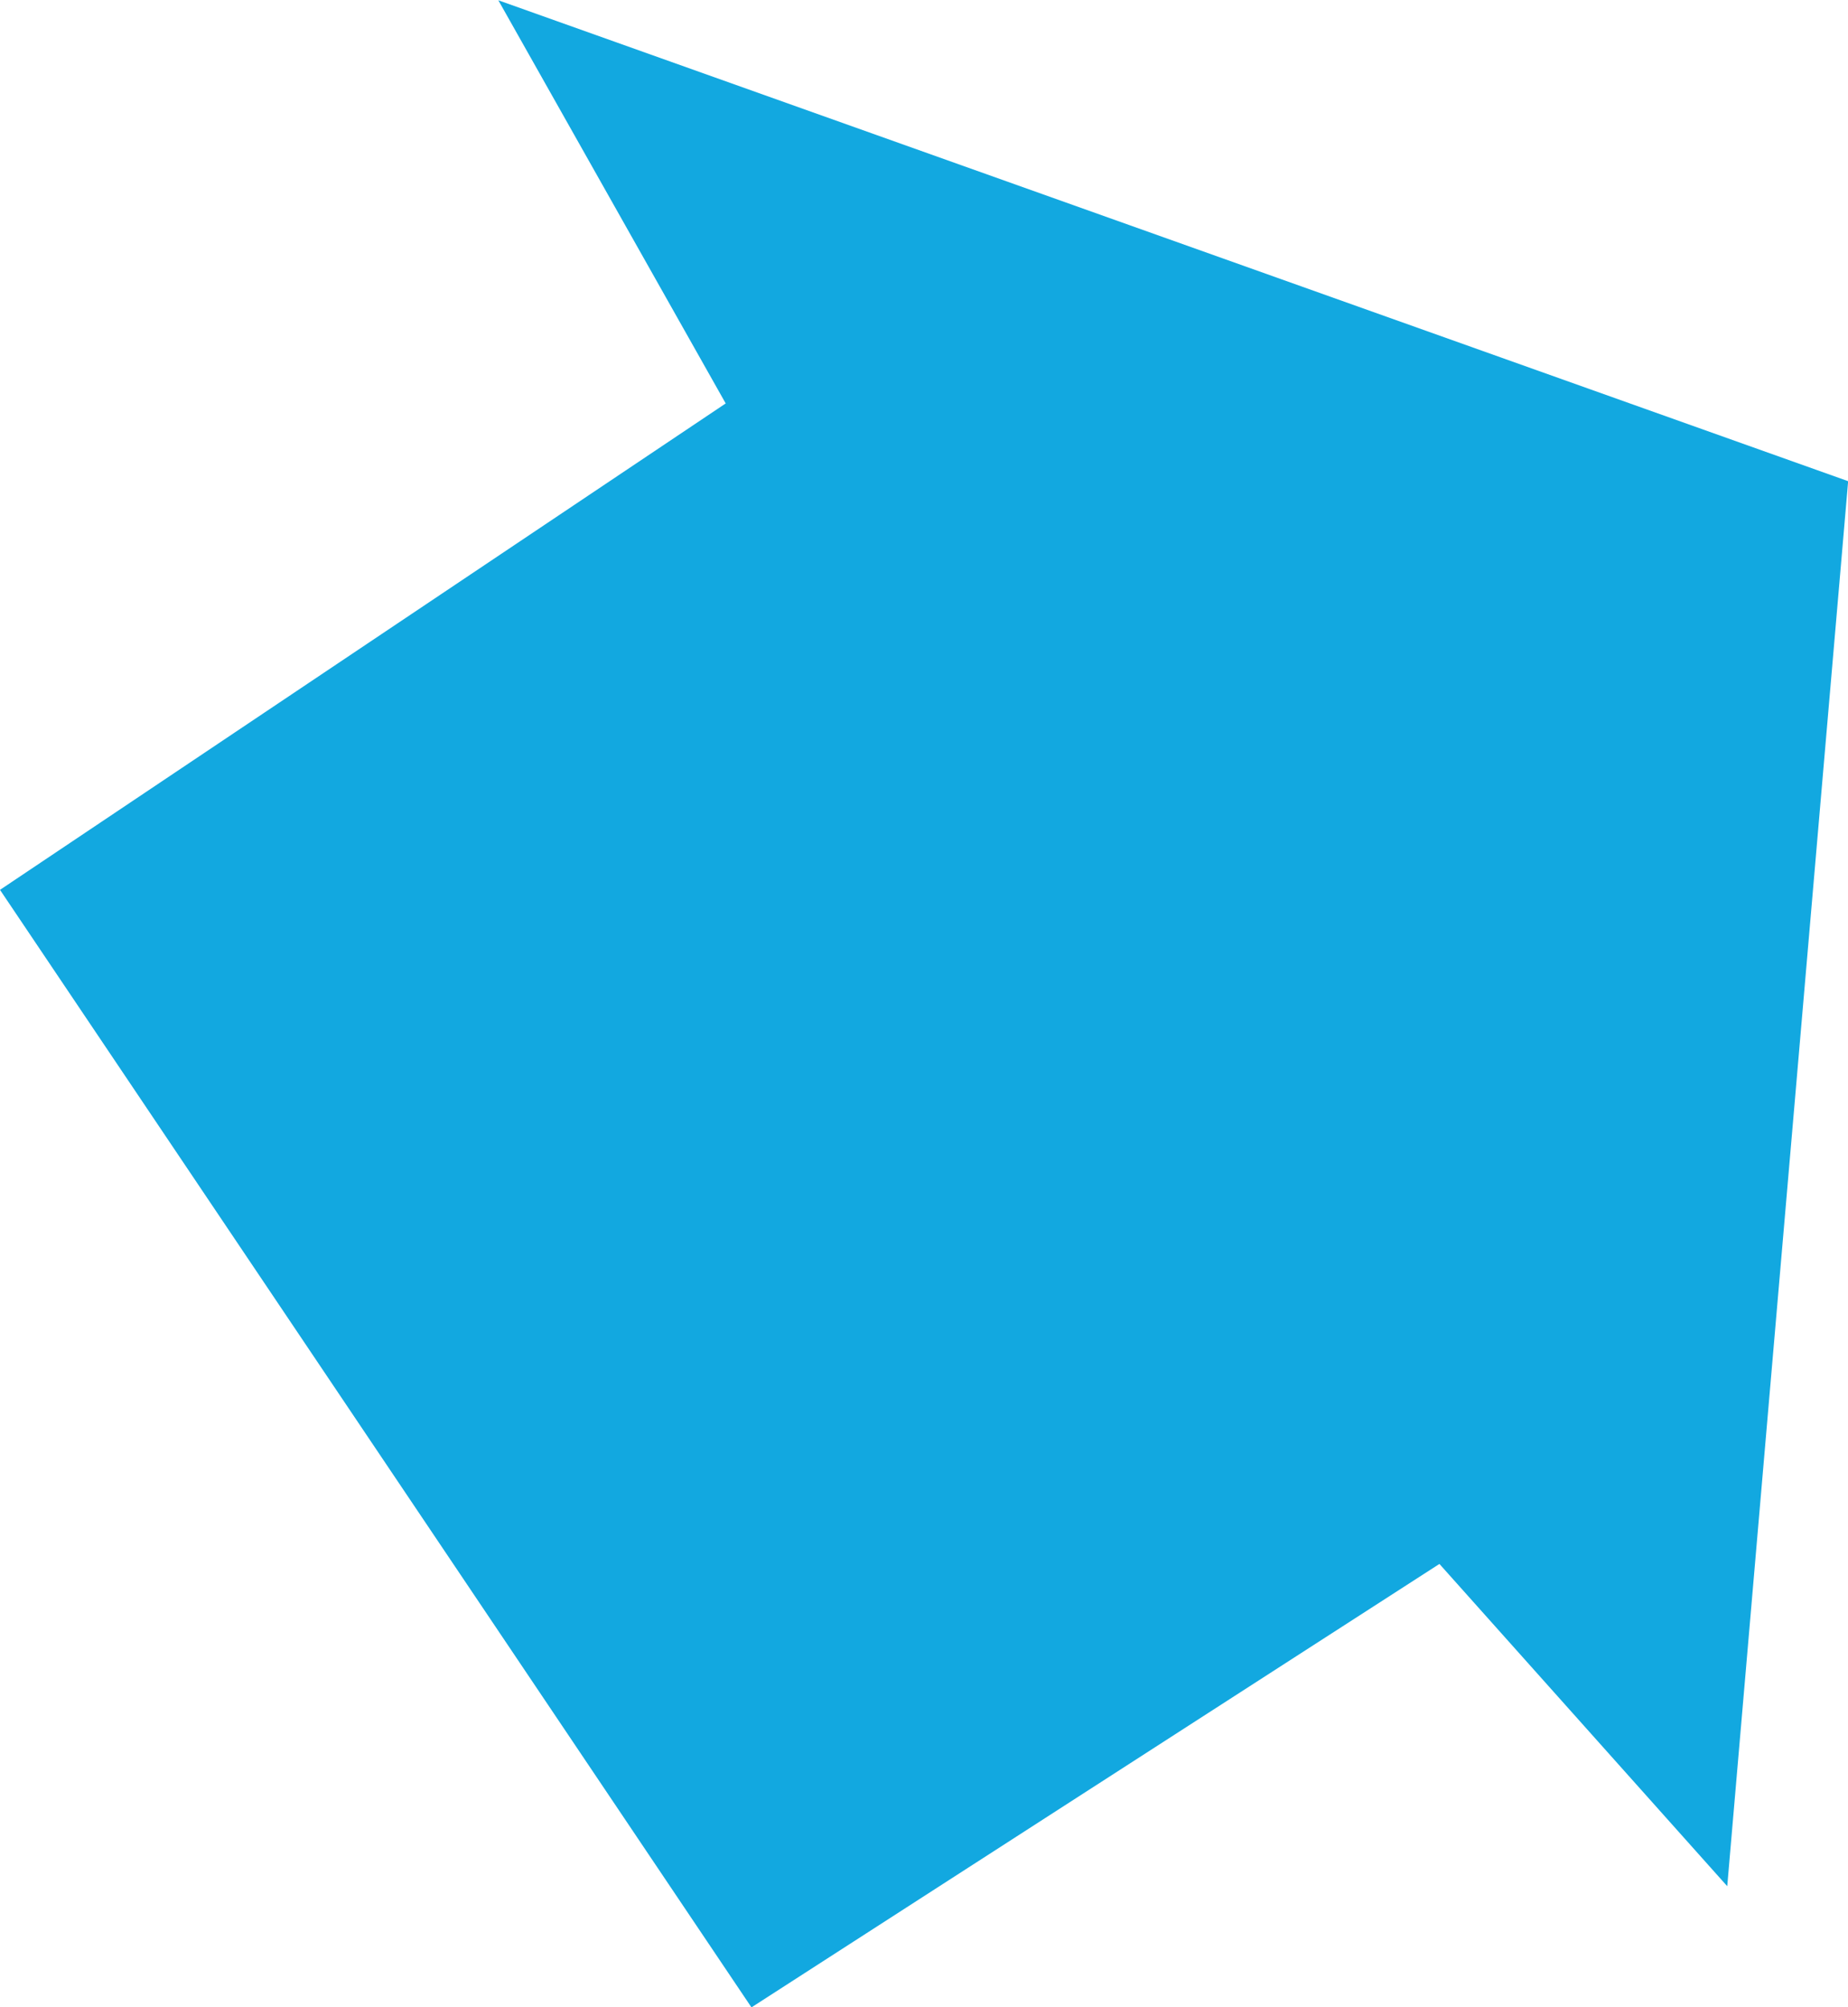 <svg xmlns="http://www.w3.org/2000/svg" width="25.465" height="27.646" viewBox="0 0 25.465 27.646">
  <path id="Path_28264" data-name="Path 28264" d="M468.309,309.965l10-6.7-3.133-5.553,18.6,6.624-1.666,19.353-3.966-4.439-9.48,6.108Z" transform="translate(-468.309 -297.708)" fill="#12a8e0"/>
</svg>
